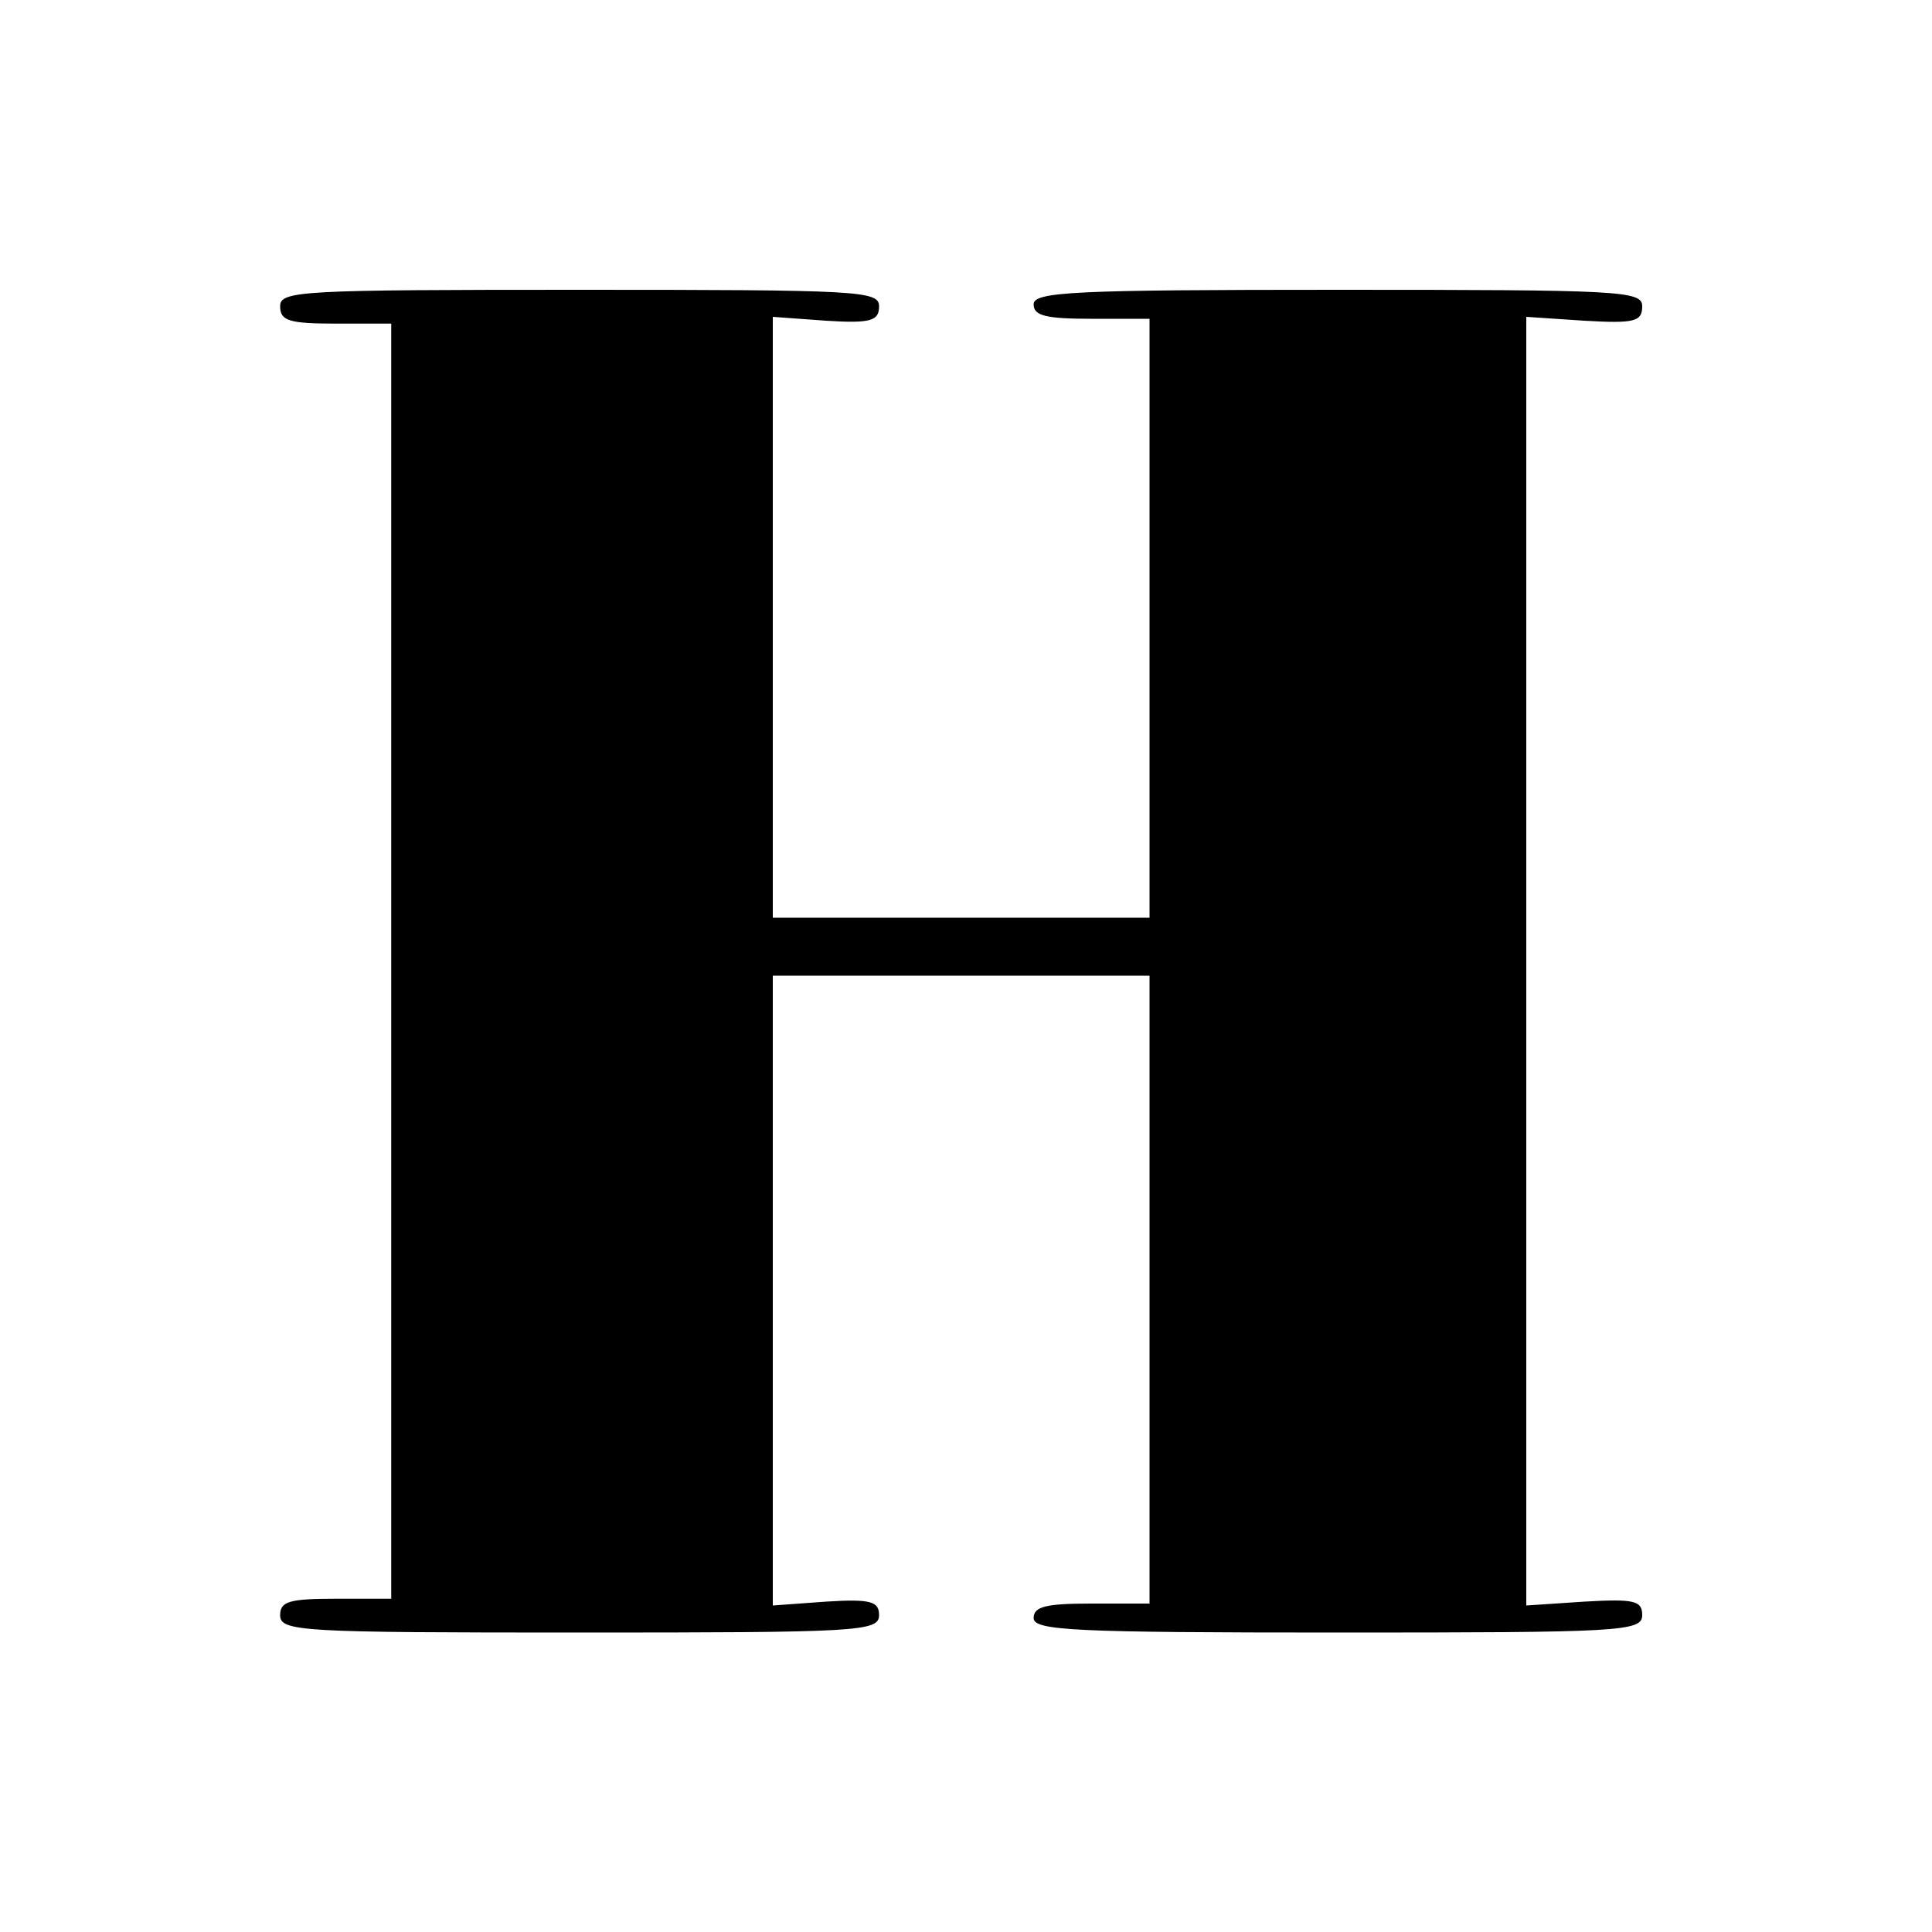 <?xml version="1.0" standalone="no"?>
<!DOCTYPE svg PUBLIC "-//W3C//DTD SVG 20010904//EN"
 "http://www.w3.org/TR/2001/REC-SVG-20010904/DTD/svg10.dtd">
<svg version="1.0" xmlns="http://www.w3.org/2000/svg"
 width="200pt" height="200pt" viewBox="0 0 200 200"
 preserveAspectRatio="xMidYMid meet">
<g transform="translate(0,200) scale(0.1,-0.1)"
fill="#000000" stroke="none">
<path d="M290 1683 c0 -15 9 -18 57 -18 l58 0 0 -660 0 -660 -58 0 c-48 0 -57
-3 -57 -17 0 -17 21 -18 310 -18 289 0 310 1 310 18 0 14 -8 17 -55 14 l-55
-4 0 326 0 326 195 0 195 0 0 -325 0 -325 -60 0 c-47 0 -60 -3 -60 -15 0 -13
42 -15 315 -15 293 0 315 1 315 18 0 15 -8 17 -60 14 l-60 -4 0 667 0 667 60
-4 c52 -3 60 -1 60 15 0 16 -22 17 -315 17 -273 0 -315 -2 -315 -15 0 -12 13
-15 60 -15 l60 0 0 -310 0 -310 -195 0 -195 0 0 311 0 311 55 -4 c47 -3 55 0
55 15 0 16 -21 17 -310 17 -289 0 -310 -1 -310 -17z"/>
</g>
</svg>
